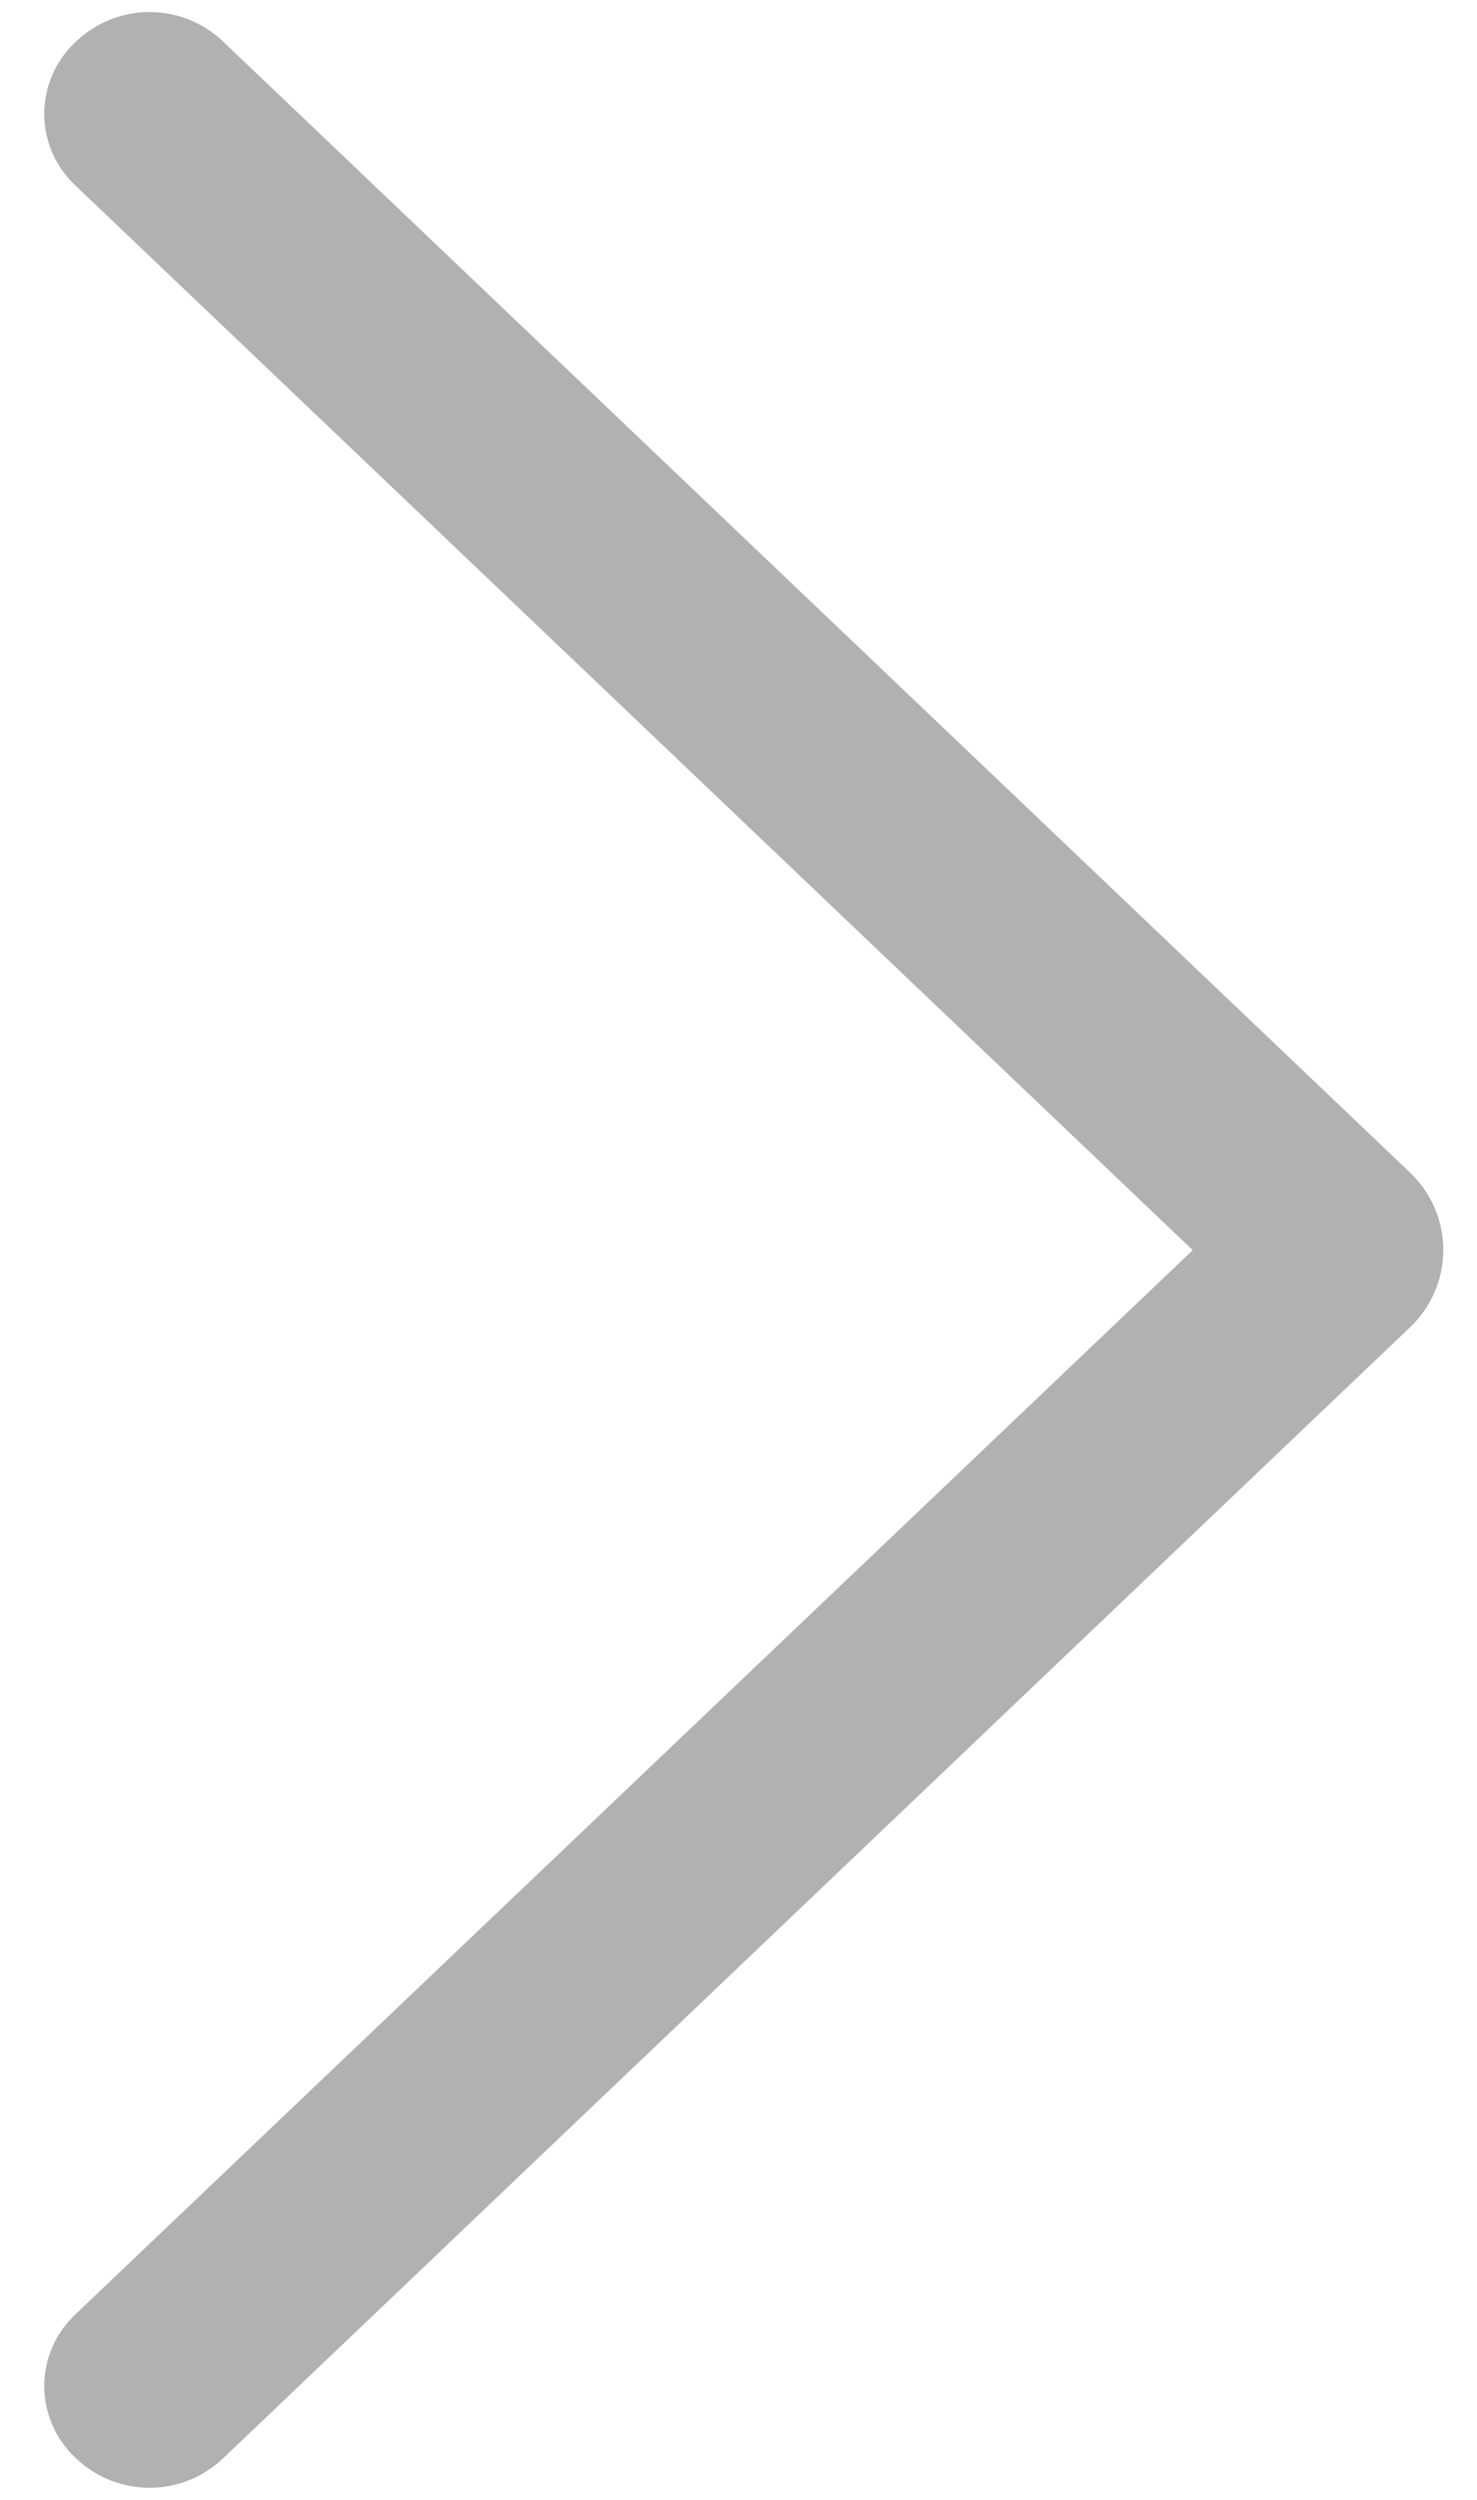 <svg width="26" height="44" viewBox="0 0 26 44" fill="none" xmlns="http://www.w3.org/2000/svg">
<path d="M24.825 20.642L3.926 0.73C3.578 0.398 3.114 0.212 2.633 0.212C2.151 0.212 1.688 0.398 1.339 0.73L1.316 0.752C1.147 0.914 1.012 1.108 0.919 1.323C0.827 1.538 0.779 1.769 0.779 2.003C0.779 2.237 0.827 2.469 0.919 2.684C1.012 2.899 1.147 3.093 1.316 3.254L20.996 22.004L1.316 40.746C1.147 40.907 1.012 41.101 0.919 41.316C0.827 41.531 0.779 41.763 0.779 41.997C0.779 42.231 0.827 42.462 0.919 42.677C1.012 42.892 1.147 43.086 1.316 43.248L1.339 43.27C1.688 43.602 2.151 43.788 2.633 43.788C3.114 43.788 3.578 43.602 3.926 43.27L24.825 23.358C25.009 23.182 25.155 22.972 25.255 22.738C25.355 22.505 25.407 22.254 25.407 22C25.407 21.746 25.355 21.495 25.255 21.262C25.155 21.028 25.009 20.818 24.825 20.642Z" fill="#B1B1B1"/>
</svg>
